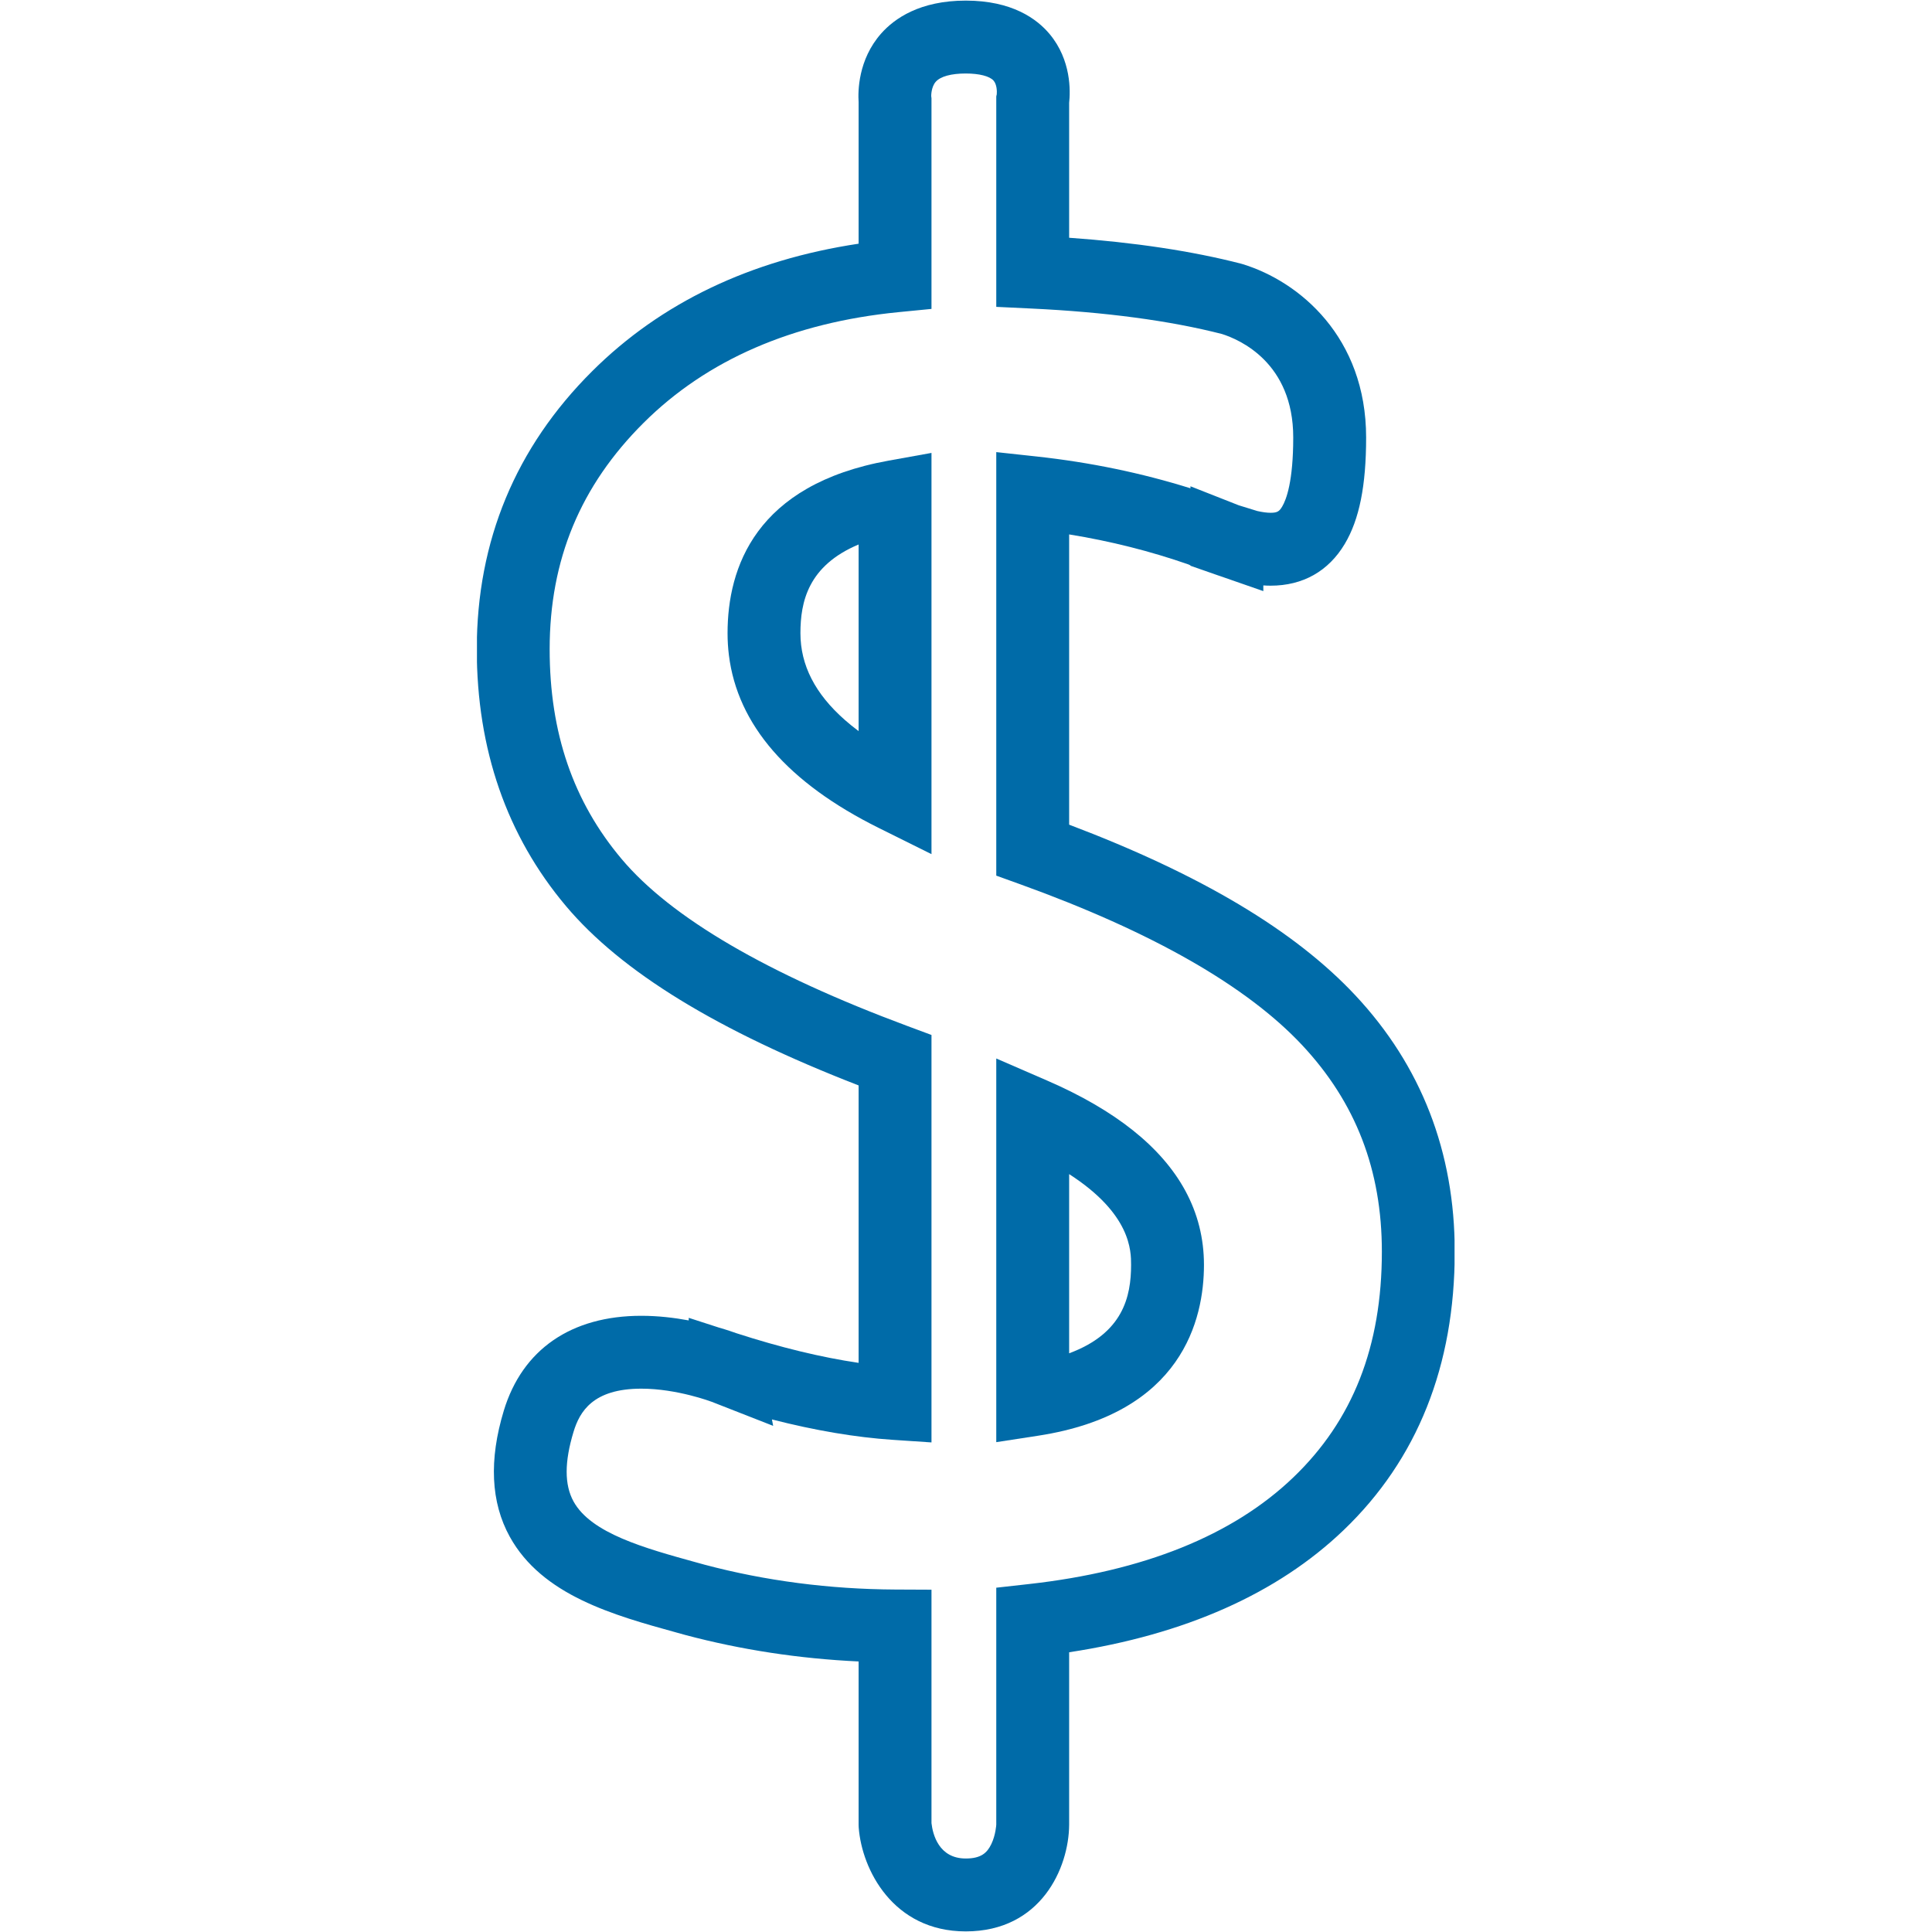 <svg xmlns="http://www.w3.org/2000/svg" xmlns:xlink="http://www.w3.org/1999/xlink" width="500" zoomAndPan="magnify" viewBox="0 0 375 375" height="500" preserveAspectRatio="xMidYMid meet" version="1.0"><defs><clipPath id="5268bbf3fa"><path d="M 92.578 0 L 282.328 0 L 282.328 375 L 92.578 375 Z M 92.578 0 " clip-rule="nonzero"/></clipPath></defs><g clip-path="url(#5268bbf3fa)"><path fill="#006ba8" d="M 174.422 60.586 L 180.801 59.961 L 180.801 19.082 L 180.75 18.652 C 180.746 18.637 180.723 16.898 181.629 15.871 C 182.547 14.836 184.613 14.266 187.453 14.266 C 190.074 14.266 192.09 14.785 192.848 15.645 C 193.504 16.398 193.523 17.77 193.469 18.305 L 193.375 18.715 L 193.375 59.562 L 200.109 59.883 C 214.594 60.566 227.066 62.238 237.188 64.832 C 240.609 65.914 251.016 70.395 251.016 84.914 C 251.016 93.445 249.672 96.98 248.871 98.324 C 248.32 99.246 247.938 99.531 246.625 99.531 C 245.906 99.531 245.043 99.414 244.047 99.191 L 240.441 98.078 C 240.414 98.066 240.391 98.059 240.363 98.047 L 231.066 94.387 L 231.066 94.777 C 221.578 91.805 211.582 89.734 201.211 88.605 L 193.375 87.754 L 193.375 169.961 L 198.047 171.645 C 223.57 180.855 241.973 191.355 252.742 202.855 C 263.156 213.984 268.219 227.102 268.219 242.949 C 268.219 261.355 262.586 275.699 251.004 286.789 C 239.277 298.02 222.004 304.98 199.664 307.469 L 193.375 308.172 L 193.375 354.16 C 193.375 354.176 193.273 356.148 192.414 357.938 C 191.605 359.617 190.453 360.734 187.453 360.734 C 182.207 360.734 181.047 356.035 180.801 353.867 L 180.801 308.559 L 173.766 308.527 C 161.008 308.465 148.535 306.836 136.766 303.707 L 135.148 303.262 C 125.113 300.492 114.738 297.625 111.324 291.434 C 109.543 288.199 109.543 283.777 111.324 277.914 C 112.508 274.016 115.074 269.539 124.477 269.539 C 131.449 269.539 138.129 272.086 138.18 272.102 L 150.07 276.758 L 149.832 275.512 C 158.238 277.664 166.082 278.988 173.262 279.469 L 180.801 279.973 L 180.801 200.887 L 176.191 199.172 C 148.934 189.039 130.258 178.129 120.672 166.75 C 111.262 155.582 106.688 142.258 106.688 126.012 C 106.688 108.66 112.652 94.289 124.918 82.078 C 137.211 69.84 153.867 62.609 174.422 60.586 Z M 114.941 72.051 C 100.078 86.844 92.543 105.004 92.543 126.012 C 92.543 145.461 98.367 162.23 109.852 175.863 C 120.594 188.617 139.203 200.031 166.656 210.68 L 166.656 264.531 C 159.414 263.465 151.469 261.539 142.934 258.777 C 142.34 258.562 141.141 258.145 139.504 257.672 L 133.684 255.789 L 133.684 256.293 C 130.91 255.777 127.746 255.395 124.477 255.395 C 110.871 255.395 101.395 261.93 97.789 273.805 C 94.883 283.371 95.266 291.598 98.934 298.254 C 105.223 309.676 119.121 313.512 131.383 316.895 L 133.059 317.359 C 143.871 320.234 155.141 321.949 166.656 322.488 L 166.656 354.207 L 166.676 354.734 C 167.281 362.836 173.312 374.883 187.453 374.883 C 202.07 374.883 207.461 362.547 207.52 354.207 L 207.52 320.703 C 230.039 317.266 247.938 309.312 260.781 297.012 C 275.102 283.297 282.363 265.109 282.363 242.949 C 282.363 223.613 275.871 206.871 263.07 193.191 C 251.289 180.609 233.086 169.75 207.52 160.066 L 207.52 103.73 C 215.574 105.035 223.32 106.992 230.684 109.559 C 230.809 109.621 230.938 109.684 231.066 109.742 L 231.066 109.812 L 236.156 111.59 L 236.156 111.586 L 236.297 111.641 C 236.48 111.703 236.652 111.758 236.832 111.82 L 245.211 114.734 L 245.211 113.629 C 245.691 113.66 246.16 113.68 246.625 113.68 C 252.883 113.68 257.859 110.875 261.023 105.566 C 263.848 100.824 265.164 94.266 265.164 84.914 C 265.164 65.477 252.242 54.637 241.176 51.262 L 240.887 51.18 C 231.438 48.738 220.238 47.051 207.52 46.148 L 207.52 19.969 C 207.766 17.734 207.957 11.672 203.734 6.613 C 201.262 3.652 196.43 0.117 187.453 0.117 C 178.551 0.117 173.613 3.59 171.039 6.496 C 166.523 11.598 166.523 17.805 166.656 19.797 L 166.656 47.301 C 145.652 50.465 128.277 58.773 114.941 72.051 " fill-opacity="1" fill-rule="nonzero"/></g><path fill="#006ba8" d="M 166.656 105.684 L 166.656 141.906 C 165.707 141.199 164.82 140.48 163.996 139.754 C 158.207 134.668 155.363 129.09 155.363 122.902 C 155.363 116.848 156.832 109.801 166.656 105.684 Z M 170.586 160.715 L 180.801 165.789 L 180.801 87.91 L 172.477 89.41 C 146.641 94.059 141.219 110.191 141.219 122.902 C 141.219 124.352 141.305 125.77 141.48 127.168 C 143.156 140.68 152.926 151.949 170.586 160.715 " fill-opacity="1" fill-rule="nonzero"/><path fill="#006ba8" d="M 207.52 227.895 C 219.543 235.629 219.543 242.82 219.543 245.508 C 219.543 251.66 217.992 258.797 207.52 262.672 Z M 233.688 245.508 C 233.688 240.363 232.477 235.562 230.07 231.121 C 225.473 222.645 216.508 215.488 203.258 209.742 L 193.375 205.453 L 193.375 279.922 L 201.52 278.668 C 229.508 274.367 233.688 256.047 233.688 245.508 " fill-opacity="1" fill-rule="nonzero"/></svg>